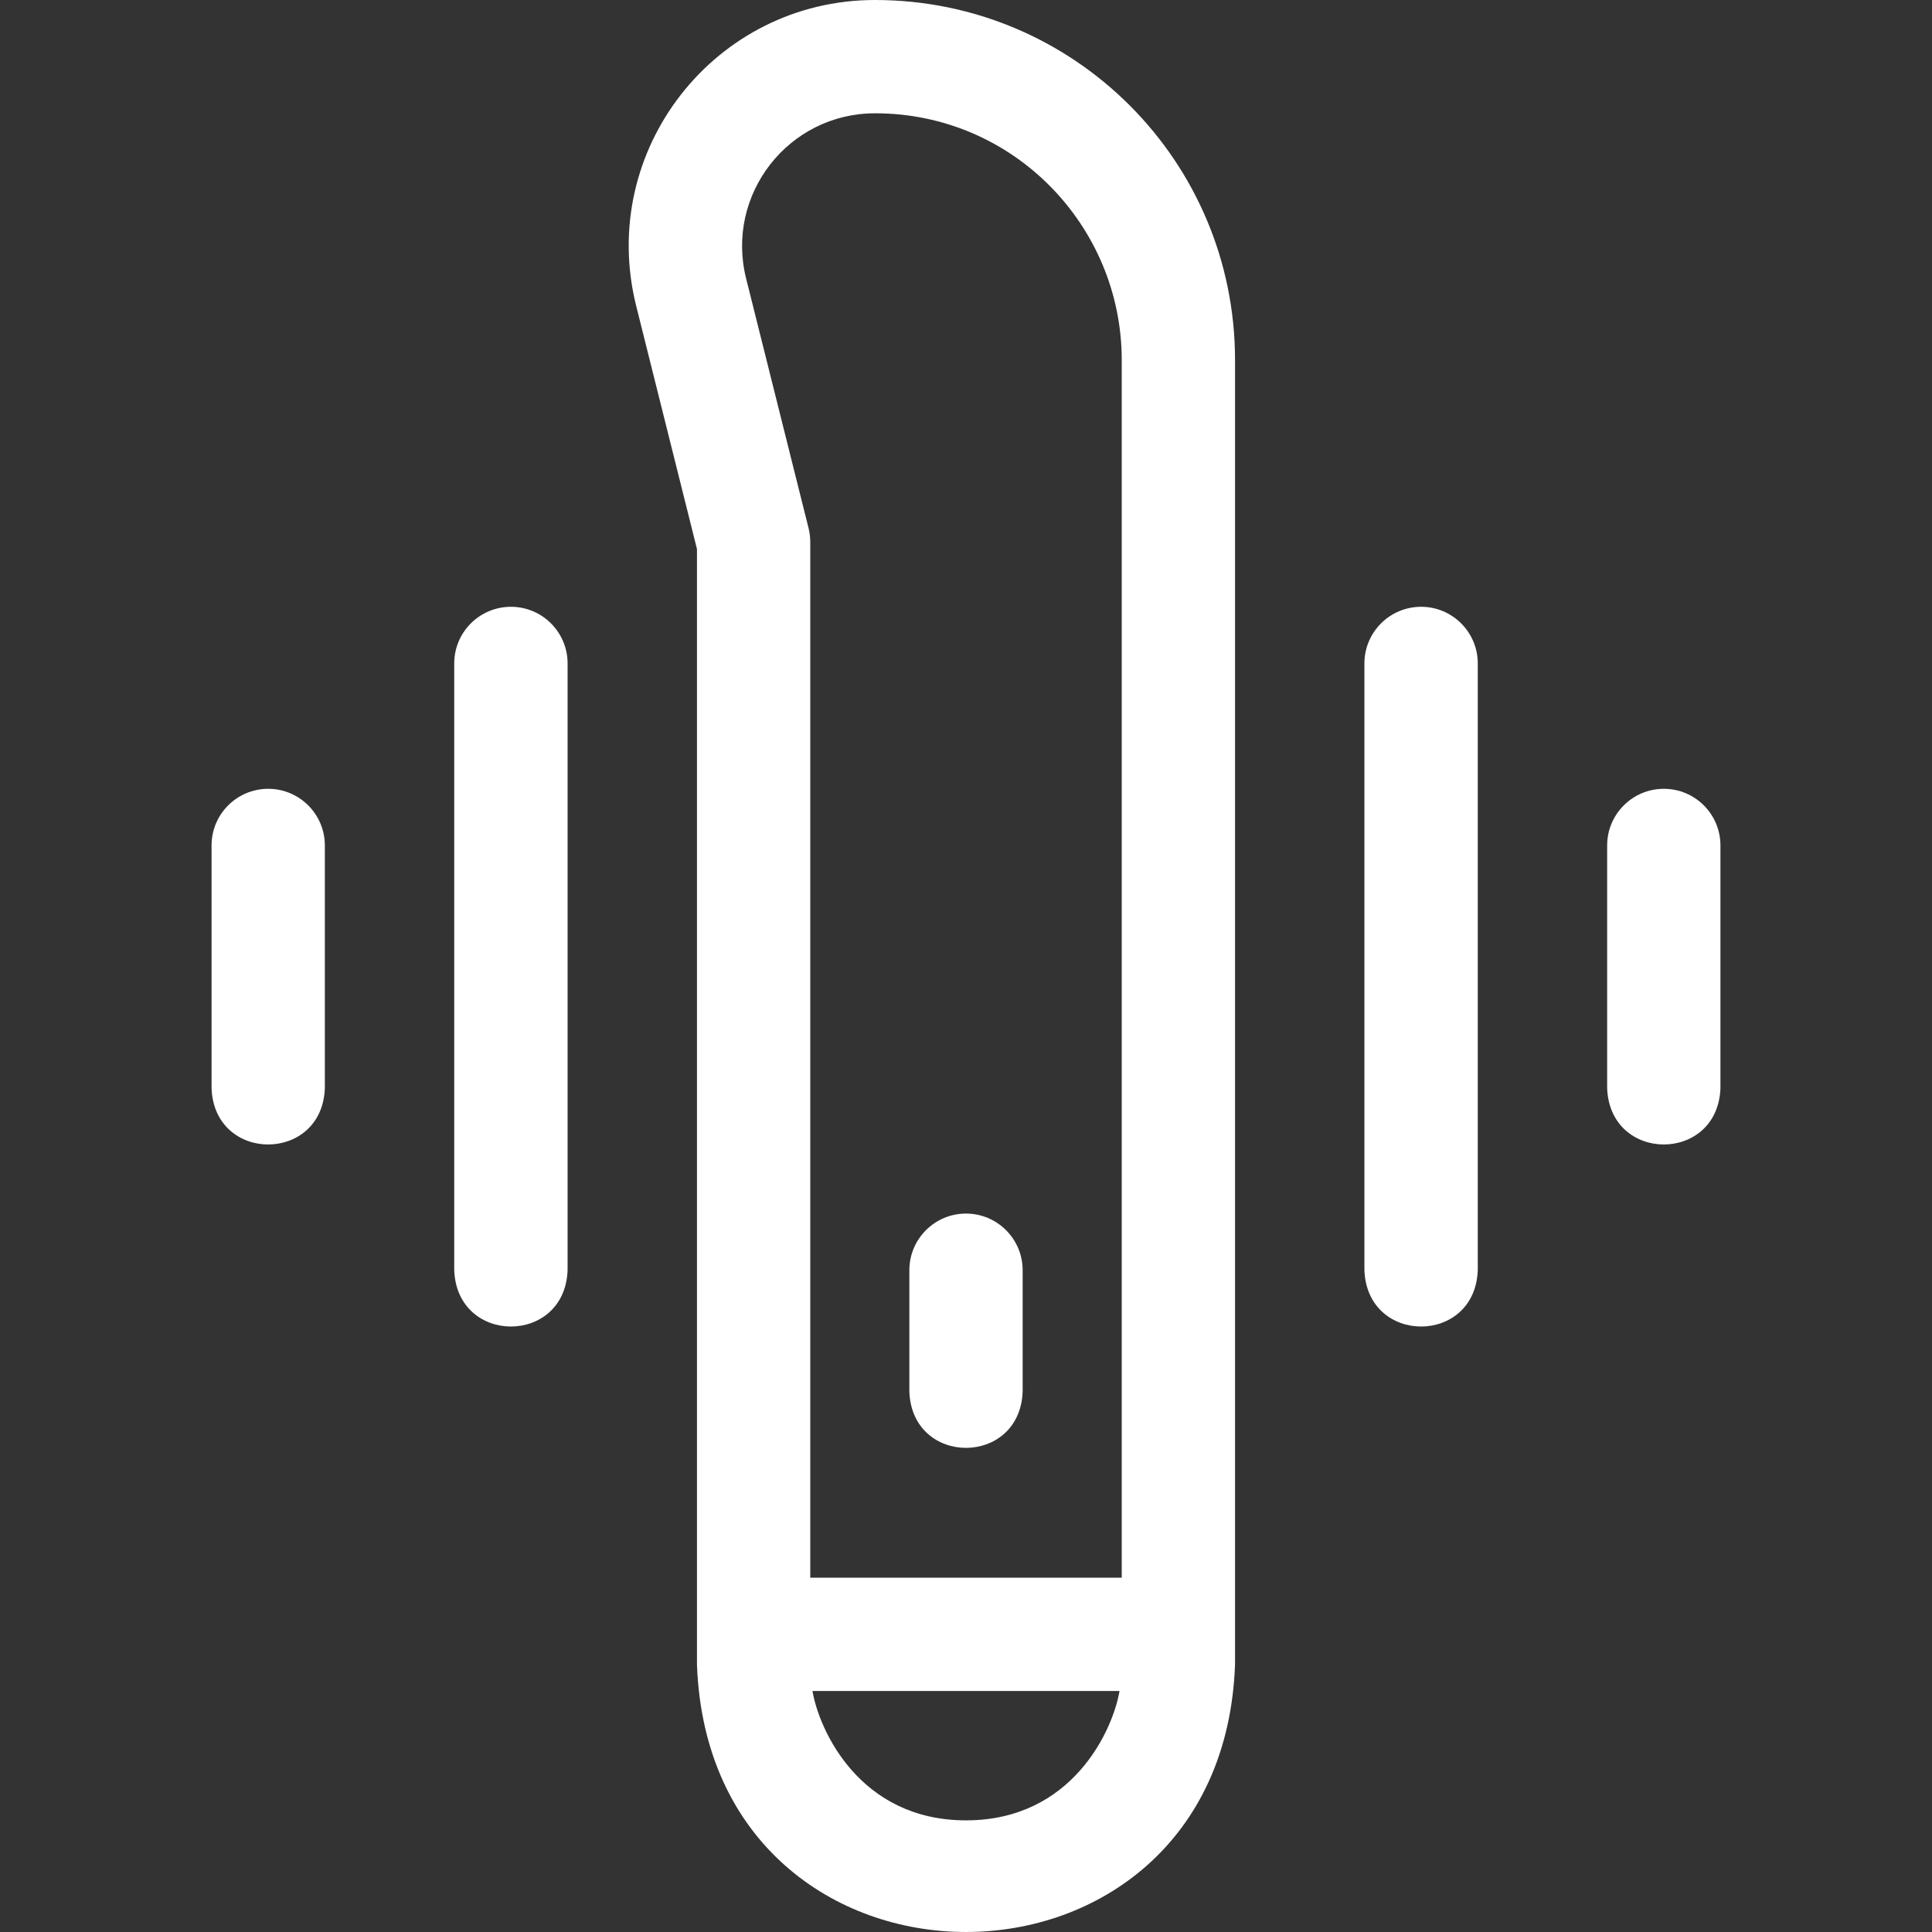 <svg width="28" height="28" viewBox="0 0 28 28" fill="none" xmlns="http://www.w3.org/2000/svg">
    <rect x="0" y="0" width="28" height="28" fill="#333333" stroke="none"/>
    <g clip-path="url(#clip0_64_1257)">
        <path
            d="M12.681 0C10.359 0 8.657 2.18 9.22 4.433C9.22 4.433 10.001 7.555 10.101 7.957V24.125C10.289 29.292 17.711 29.291 17.899 24.125V5.217C17.899 2.335 15.568 0 12.681 0V0ZM14 26.382C12.46 26.382 11.871 25.076 11.775 24.507H16.225C16.129 25.076 15.54 26.382 14 26.382ZM16.257 22.865H11.743V7.856C11.743 7.789 11.735 7.722 11.719 7.657L10.813 4.035C10.51 2.821 11.425 1.642 12.682 1.642C14.691 1.642 16.257 3.279 16.257 5.217V22.865Z"
            fill="white"/>
        <path
            d="M14 17.588C13.547 17.588 13.179 17.956 13.179 18.409V20.168C13.219 21.256 14.781 21.255 14.821 20.168V18.409C14.821 17.956 14.453 17.588 14 17.588Z"
            fill="white"/>
        <path
            d="M7.405 8.794C6.951 8.794 6.583 9.162 6.583 9.615V18.409C6.624 19.497 8.186 19.497 8.226 18.409V9.615C8.226 9.162 7.858 8.794 7.405 8.794Z"
            fill="white"/>
        <path
            d="M20.596 8.794C20.142 8.794 19.774 9.162 19.774 9.615V18.409C19.815 19.497 21.377 19.497 21.417 18.409V9.615C21.417 9.162 21.049 8.794 20.596 8.794Z"
            fill="white"/>
        <path
            d="M3.887 11.432C3.433 11.432 3.066 11.8 3.066 12.253V15.771C3.106 16.859 4.668 16.858 4.708 15.771V12.253C4.708 11.8 4.34 11.432 3.887 11.432Z"
            fill="white"/>
        <path
            d="M24.113 11.432C23.66 11.432 23.292 11.8 23.292 12.253V15.771C23.333 16.859 24.894 16.858 24.934 15.771V12.253C24.934 11.8 24.567 11.432 24.113 11.432Z"
            fill="white"/>
    </g>
    <defs>
        <clipPath id="clip0_64_1257">
            <rect width="28" height="28" fill="white"/>
        </clipPath>
    </defs>
</svg>
